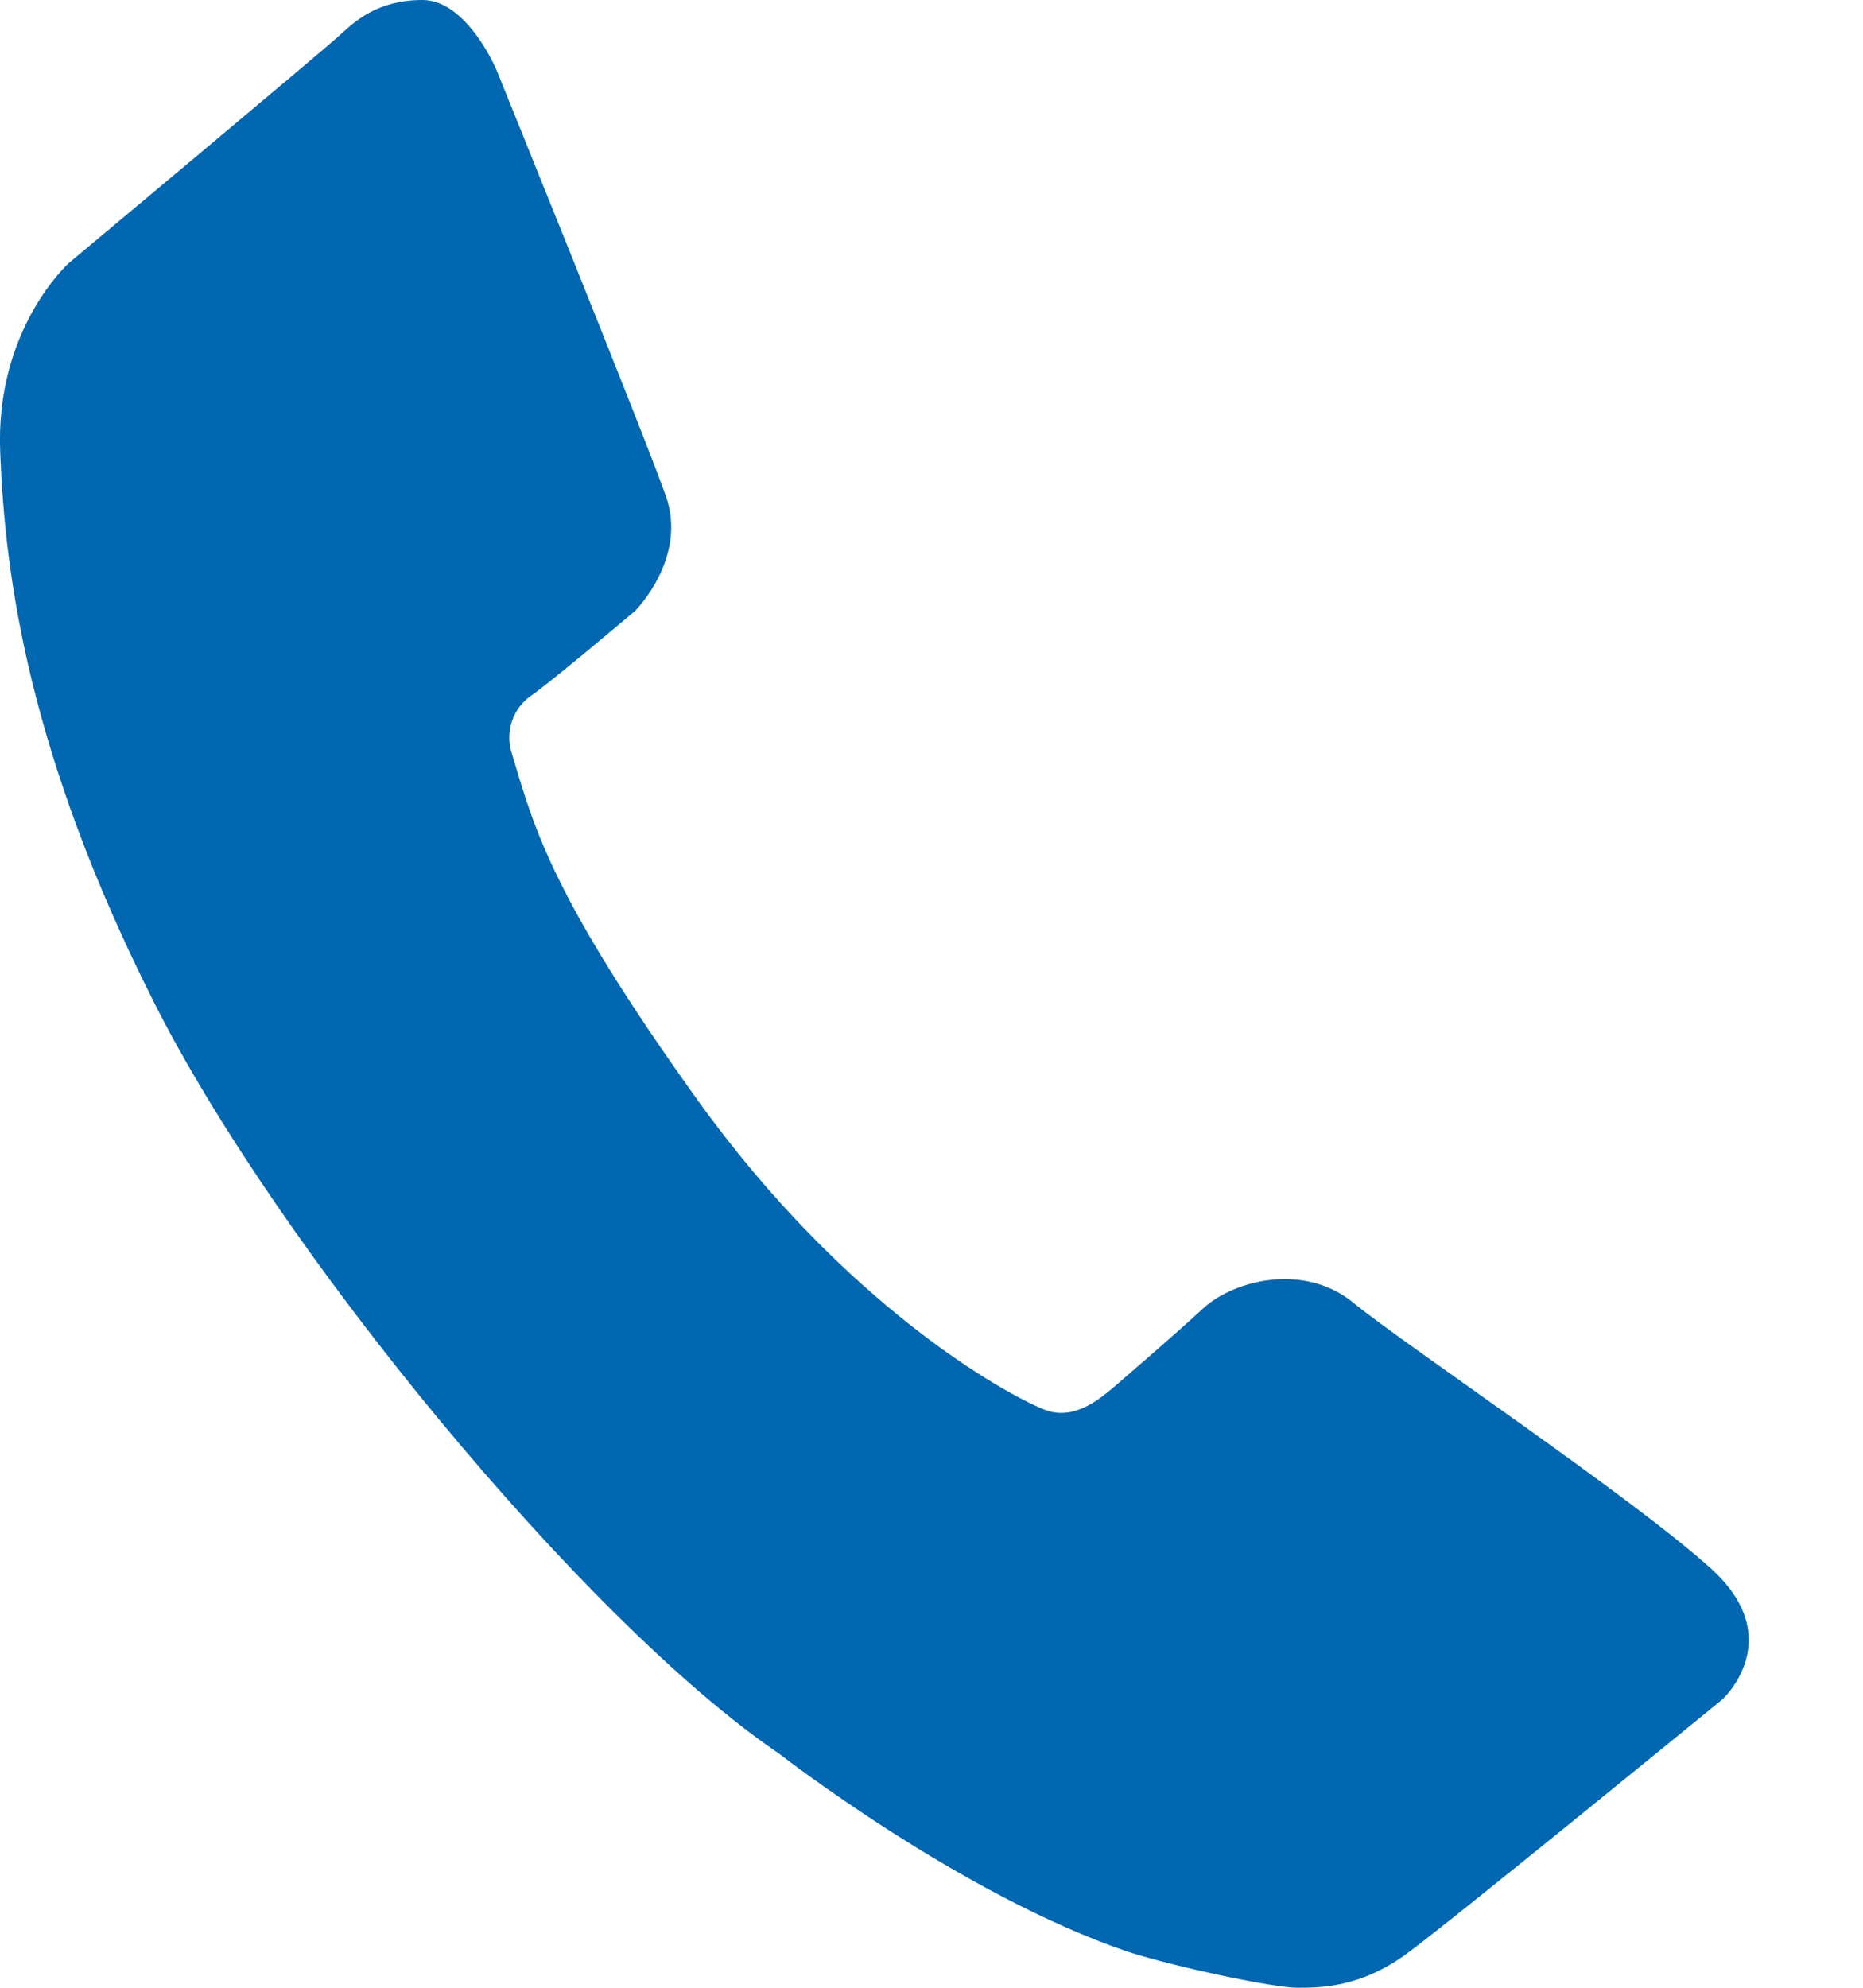 <svg width="15" height="16" viewBox="0 0 15 16" fill="none" xmlns="http://www.w3.org/2000/svg">
<path d="M3.997 0.562C3.997 0.562 3.761 0 3.401 0C3.046 0 2.861 0.167 2.738 0.281C2.615 0.396 0.556 2.116 0.556 2.116C0.556 2.116 -0.043 2.648 0.002 3.648C0.041 4.648 0.234 6.071 1.233 8.054C2.224 10.032 4.707 13.055 6.275 14.117C6.275 14.117 7.728 15.25 9.081 15.71C9.474 15.836 10.259 16 10.443 16C10.629 16 10.957 16 11.334 15.72C11.718 15.437 13.869 13.678 13.869 13.678C13.869 13.678 14.396 13.195 13.784 12.633C13.169 12.07 11.303 10.82 10.904 10.492C10.504 10.158 9.934 10.305 9.688 10.531C9.443 10.758 9.004 11.133 8.951 11.18C8.87 11.243 8.651 11.446 8.405 11.345C8.091 11.219 6.806 10.51 5.615 8.853C4.43 7.198 4.3 6.657 4.123 6.072C4.093 5.986 4.093 5.891 4.122 5.805C4.151 5.718 4.209 5.644 4.284 5.594C4.462 5.469 5.115 4.916 5.115 4.916C5.115 4.916 5.538 4.492 5.361 3.992C5.185 3.492 3.997 0.562 3.997 0.562Z" fill="#0167B1"/>
</svg>

